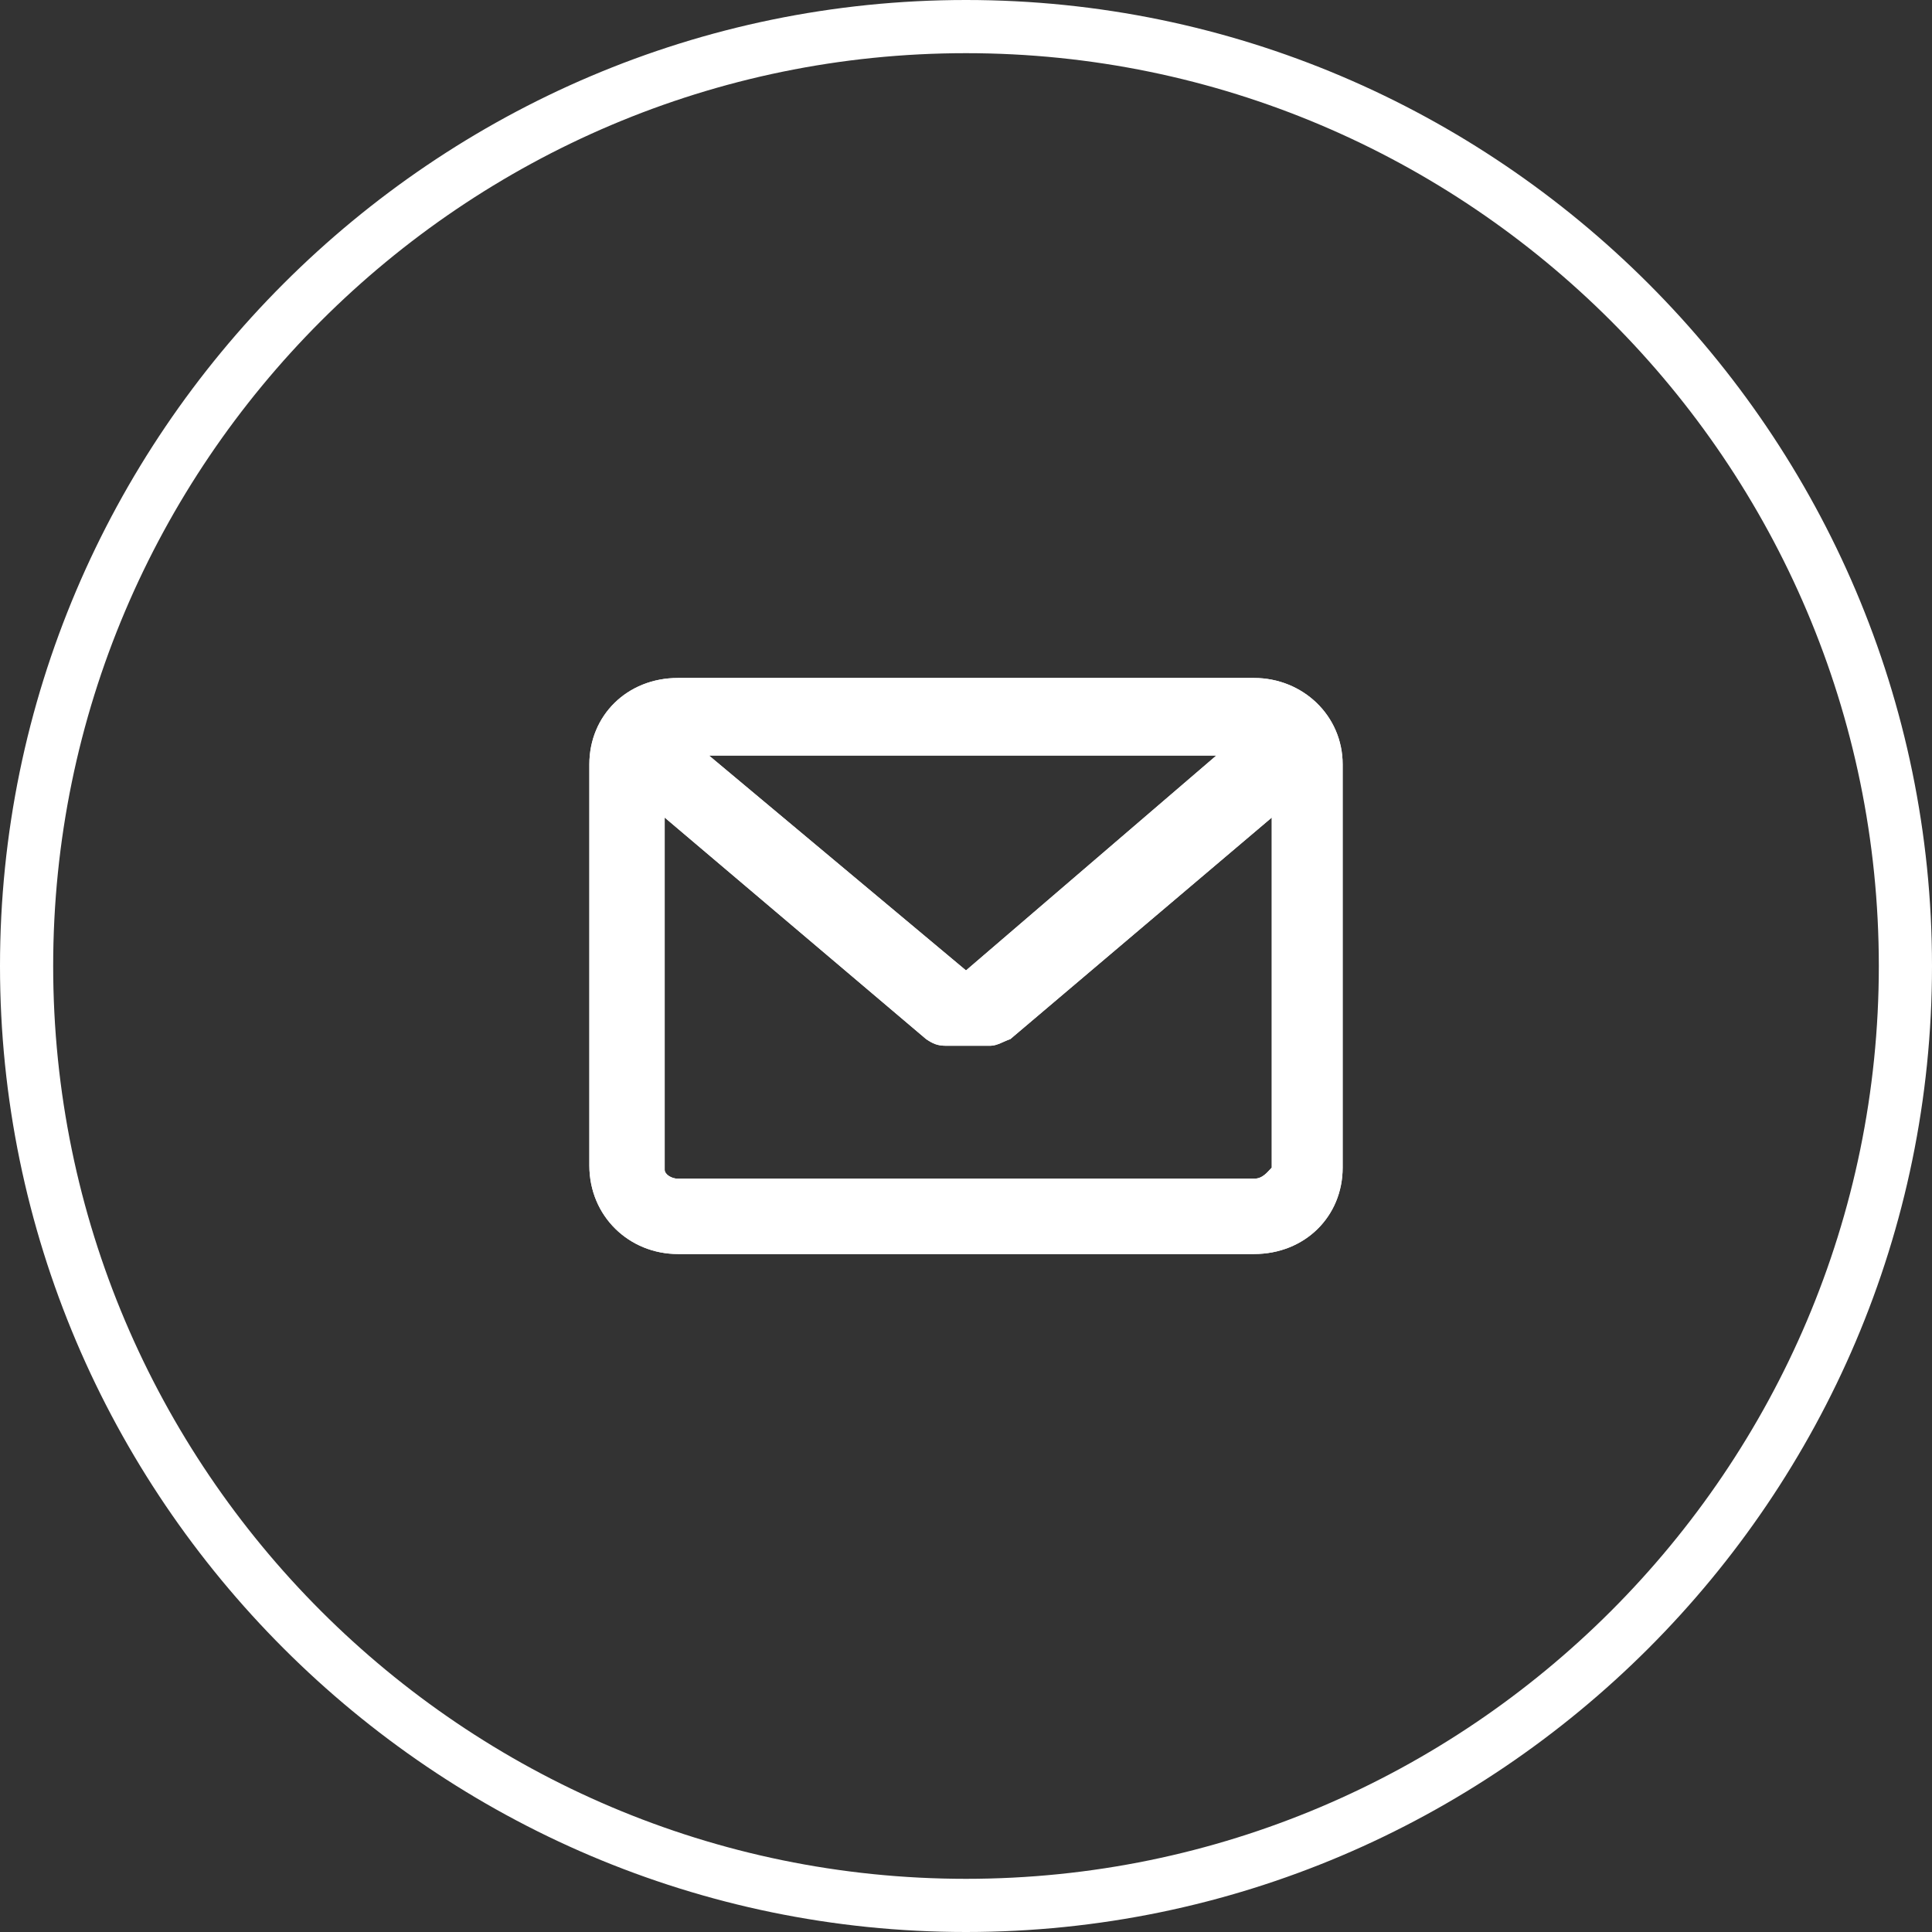 <?xml version="1.0" encoding="utf-8"?>
<!-- Generator: Adobe Illustrator 25.0.0, SVG Export Plug-In . SVG Version: 6.00 Build 0)  -->
<svg version="1.1" id="Слой_1" xmlns="http://www.w3.org/2000/svg" xmlns:xlink="http://www.w3.org/1999/xlink" x="0px" y="0px"
	 viewBox="0 0 87.2 87.2" style="enable-background:new 0 0 87.2 87.2;" xml:space="preserve">
<rect x="0" y="0" width="87.2" height="87.2" fill="#333333" stroke="none"/>
<style type="text/css">
	.st0{fill:#FFFFFF;}
	.st1{clip-path:url(#SVGID_3_);fill:#FFFFFF;}
</style>
<desc>Created with Sketch.</desc>
<path id="Fill-5_1_" class="st0" d="M43.6,2.4C20.9,2.4,2.4,20.9,2.4,43.6s18.5,41.2,41.2,41.2s41.2-18.5,41.2-41.2
	S66.3,2.4,43.6,2.4 M43.6,87.2C19.6,87.2,0,67.6,0,43.6S19.6,0,43.6,0s43.6,19.6,43.6,43.6S67.6,87.2,43.6,87.2"/>
<g>
	<g>
		<path id="SVGID_1_" class="st0" d="M56.6,30.6h-26c-2.3,0-4,1.7-4,3.9v18.1c0,2.3,1.8,4,4,4h26c2.3,0,4-1.7,4-3.9V34.5
			C60.6,32.3,58.8,30.6,56.6,30.6z M56.6,53.2h-26c-0.3,0-0.6-0.2-0.6-0.4V36.9l11.8,10c0.3,0.2,0.5,0.3,0.9,0.3h2
			c0.3,0,0.6-0.2,0.9-0.3l11.8-10v15.8C57.2,52.9,57,53.2,56.6,53.2L56.6,53.2z M43.6,43.8L32,34.1h22.9L43.6,43.8z"/>
	</g>
	<g>
		<g>
			<defs>
				<path id="SVGID_2_" d="M56.6,30.6h-26c-2.3,0-4,1.7-4,3.9v18.1c0,2.3,1.8,4,4,4h26c2.3,0,4-1.7,4-3.9V34.5
					C60.6,32.3,58.8,30.6,56.6,30.6z M56.6,53.2h-26c-0.3,0-0.6-0.2-0.6-0.4V36.9l11.8,10c0.3,0.2,0.5,0.3,0.9,0.3h2
					c0.3,0,0.6-0.2,0.9-0.3l11.8-10v15.8C57.2,52.9,57,53.2,56.6,53.2L56.6,53.2z M43.6,43.8L32,34.1h22.9L43.6,43.8z"/>
			</defs>
			<clipPath id="SVGID_3_">
				<use xlink:href="#SVGID_2_"  style="overflow:visible;"/>
			</clipPath>
			<path class="st1" d="M94.1,22.3C82.3-5.7,50.1-18.8,22.2-7S-18.9,36.9-7.2,64.9S36.7,106,64.7,94.2c20.4-8.6,33.7-28.5,33.7-50.6
				C98.3,36.2,96.8,29,94.1,22.3z"/>
		</g>
	</g>
</g>
</svg>
